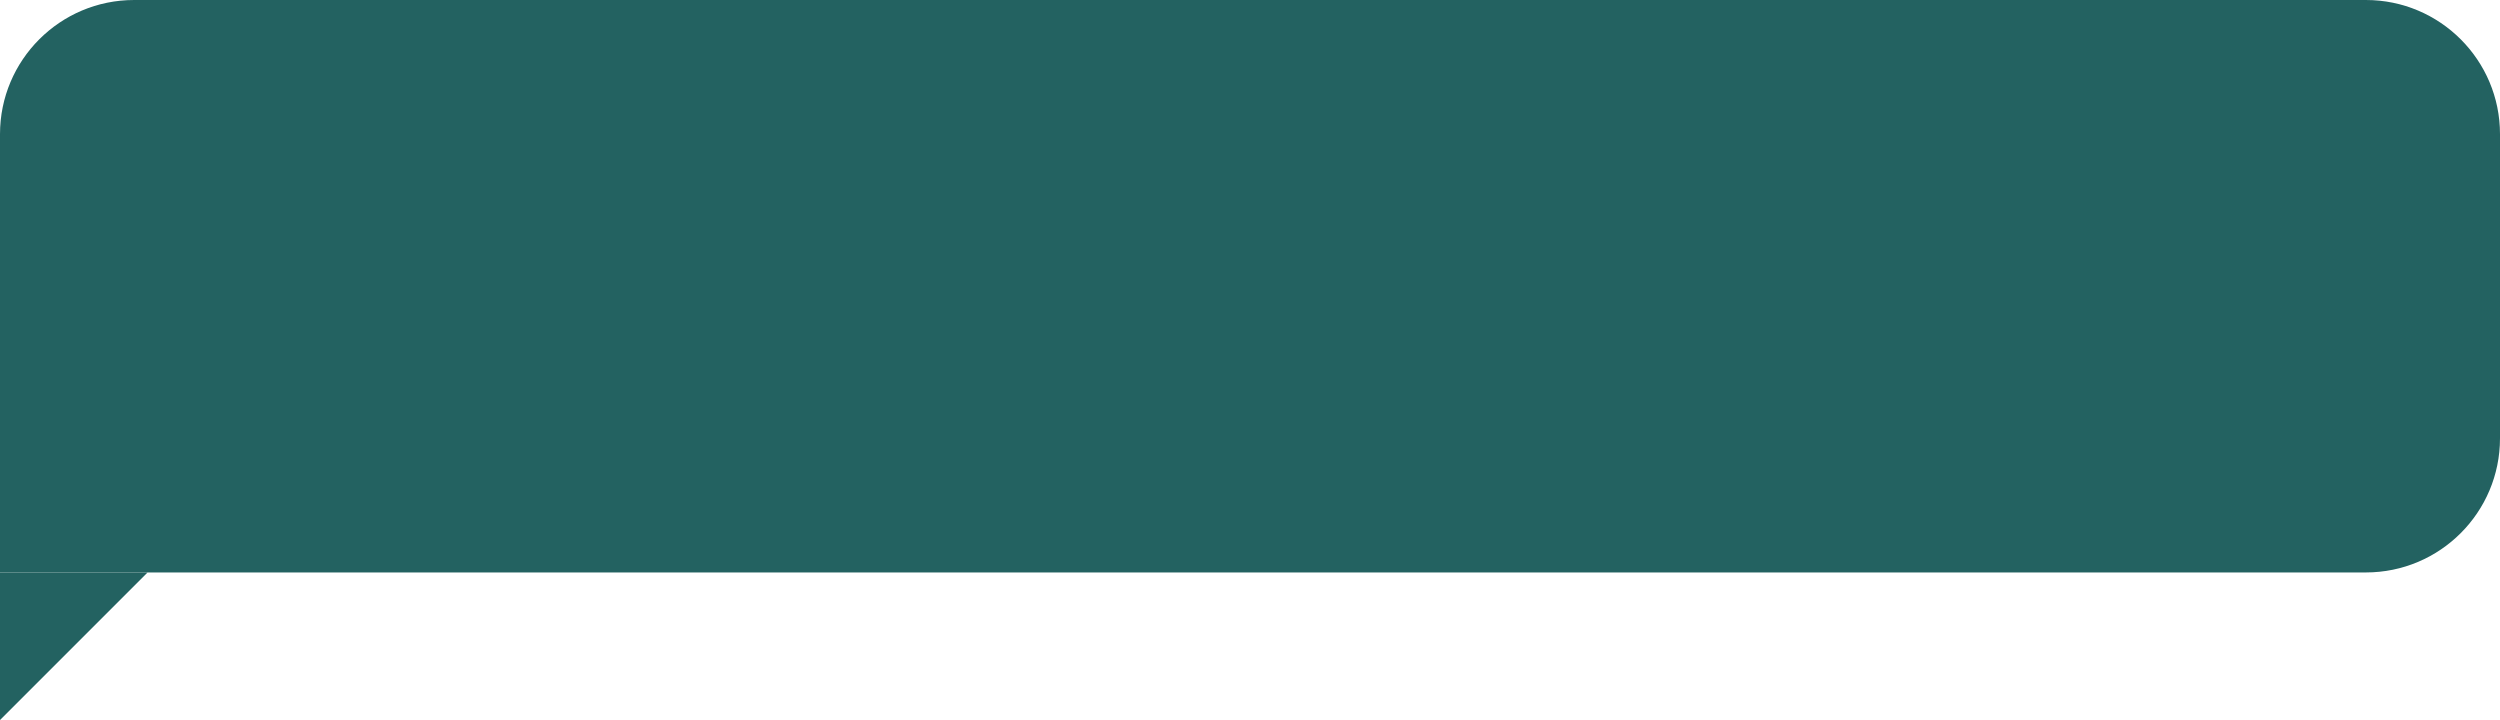 <?xml version="1.0" encoding="UTF-8"?> <svg xmlns="http://www.w3.org/2000/svg" width="559" height="161" viewBox="0 0 559 161" fill="none"><g clip-path="url(#clip0_166_5)"><path d="M559 30C559 13.431 545.569 0 529 0H30C13.431 0 0 13.431 0 30V128H529C545.569 128 559 114.569 559 98V30Z" fill="#236261"></path><path d="M33 128H0V161L33 128Z" fill="#236261"></path></g><defs><clipPath id="clip0_166_5"><rect width="559" height="161" fill="white"></rect></clipPath></defs></svg> 